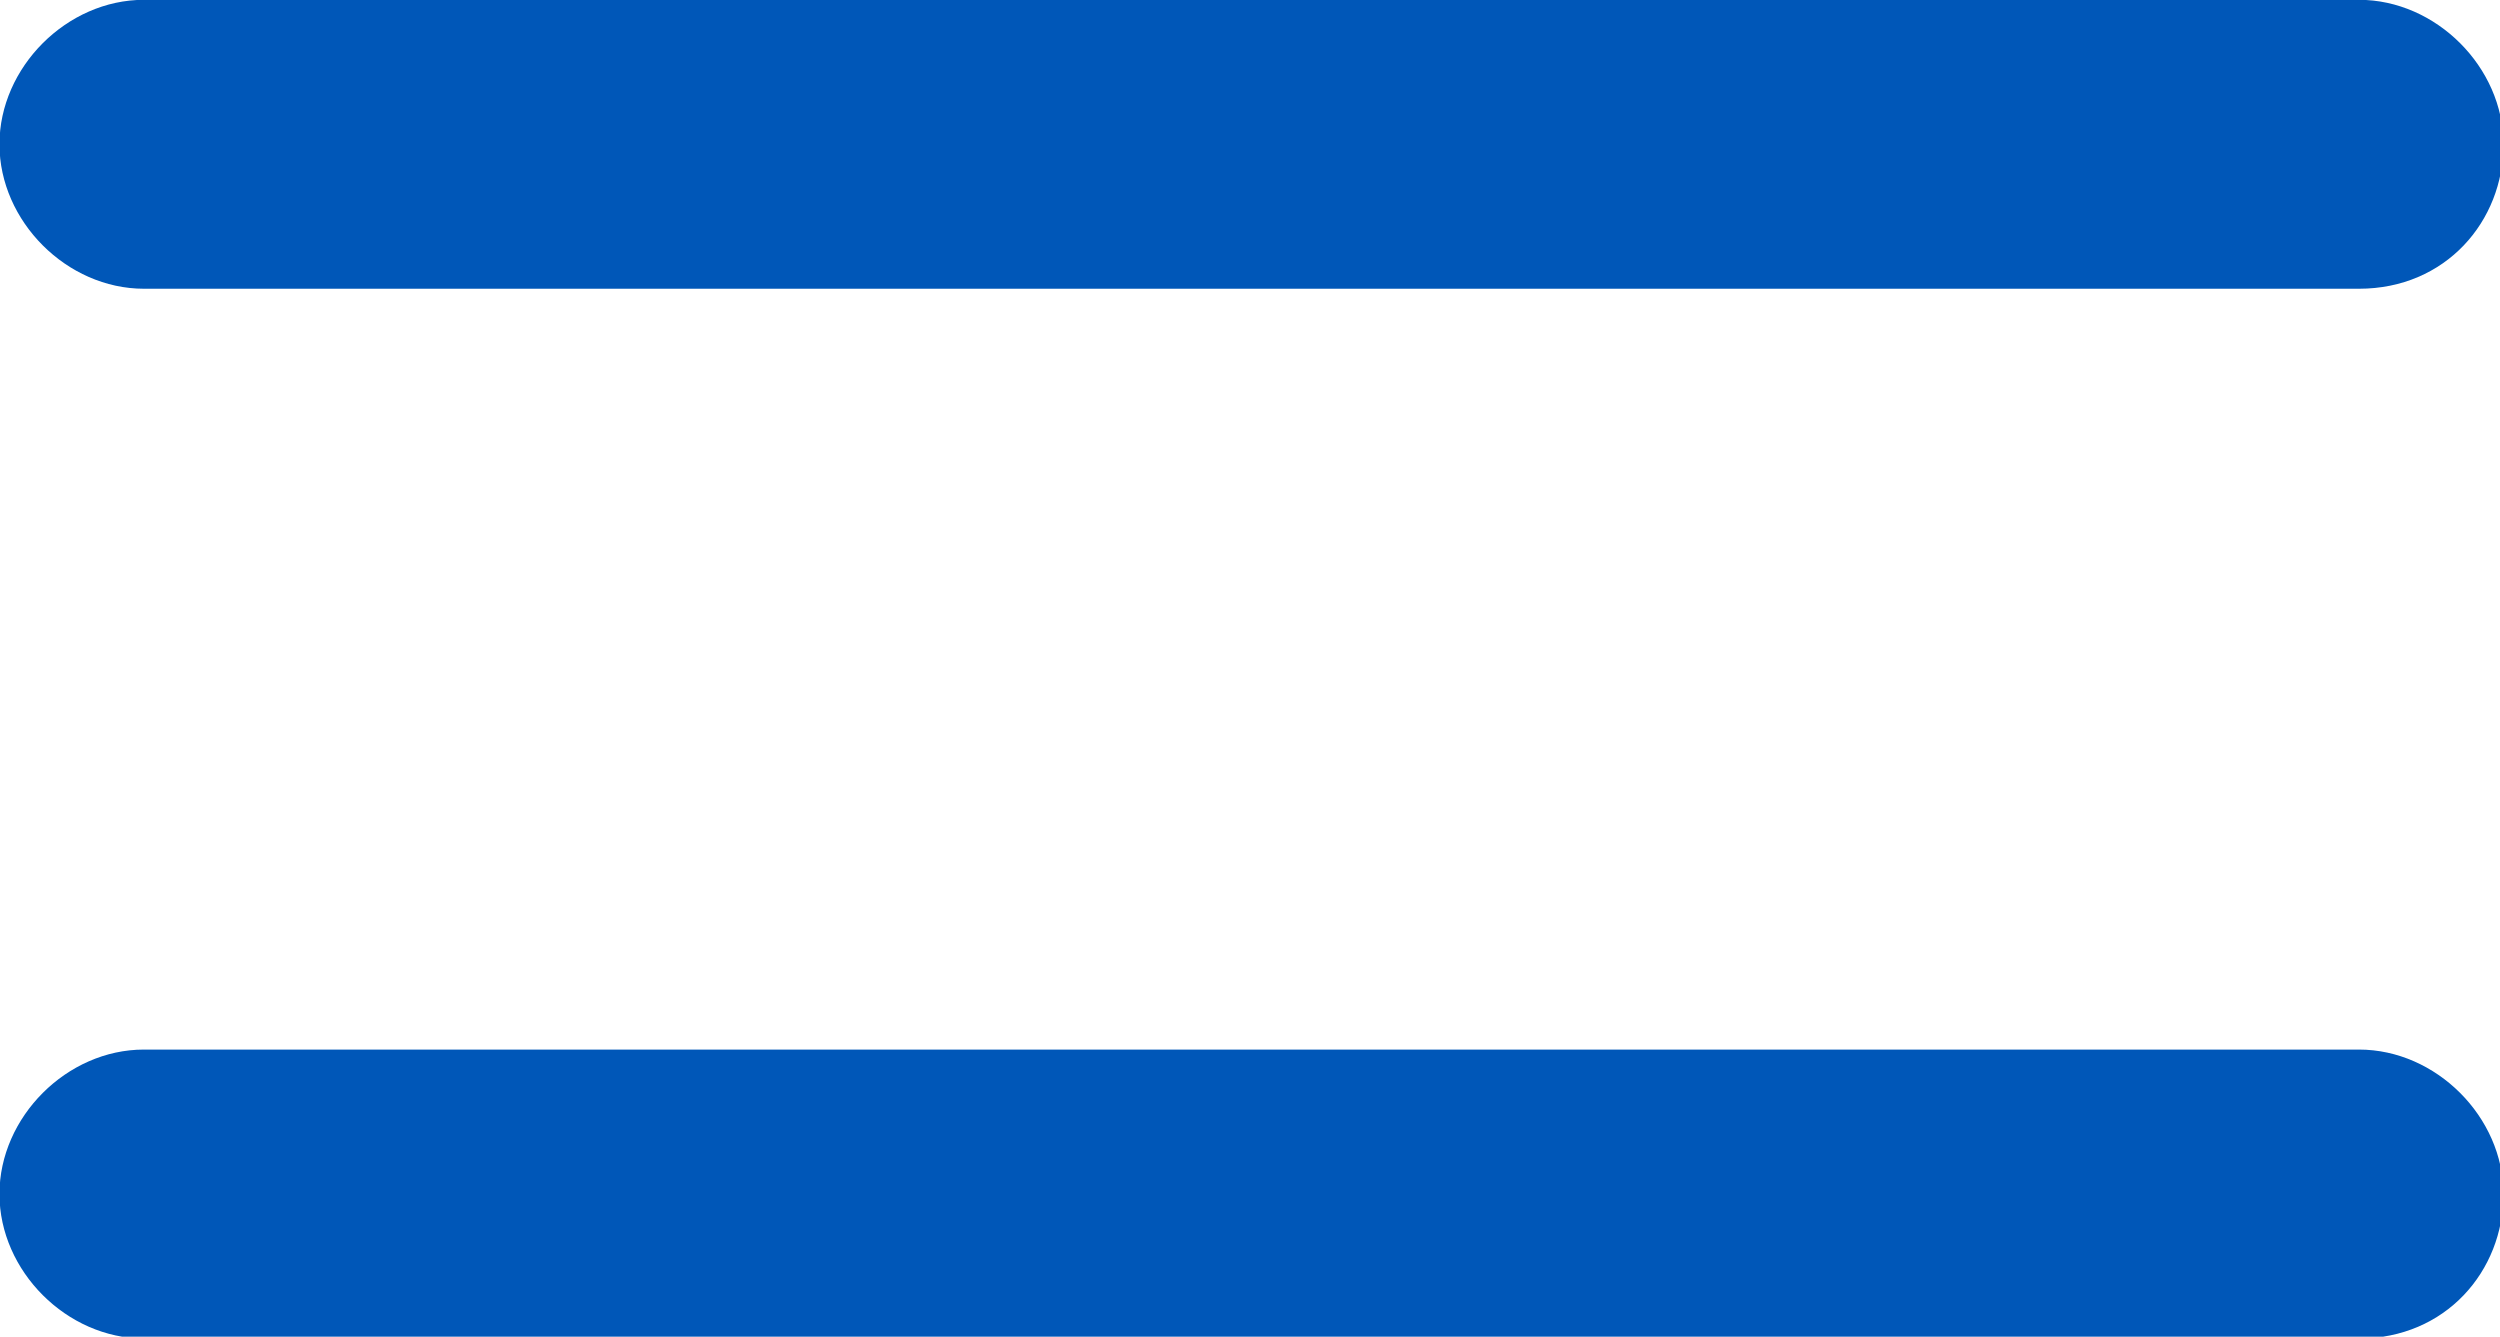 <?xml version="1.0" encoding="UTF-8" standalone="no"?>
<!-- Created with Inkscape (http://www.inkscape.org/) -->

<svg
   xmlns:dc="http://purl.org/dc/elements/1.1/"
   xmlns:cc="http://creativecommons.org/ns#"
   xmlns:rdf="http://www.w3.org/1999/02/22-rdf-syntax-ns#"
   xmlns:svg="http://www.w3.org/2000/svg"
   xmlns="http://www.w3.org/2000/svg"
   xmlns:sodipodi="http://sodipodi.sourceforge.net/DTD/sodipodi-0.dtd"
   xmlns:inkscape="http://www.inkscape.org/namespaces/inkscape"
   width="6.879mm"
   height="3.678mm"
   viewBox="0 0 6.879 3.678"
   version="1.1"
   id="svg8"
   inkscape:version="0.92.4 (33fec40, 2019-01-16)"
   sodipodi:docname="menu.svg">
  <defs
     id="defs2" />
  <sodipodi:namedview
     id="base"
     pagecolor="#ffffff"
     bordercolor="#666666"
     borderopacity="1.0"
     inkscape:pageopacity="0.0"
     inkscape:pageshadow="2"
     inkscape:zoom="16.8875"
     inkscape:cx="15.416959"
     inkscape:cy="8.7124865"
     inkscape:document-units="mm"
     inkscape:current-layer="layer1"
     showgrid="false"
     fit-margin-top="0"
     fit-margin-left="0"
     fit-margin-right="0"
     fit-margin-bottom="0"
     inkscape:window-width="1920"
     inkscape:window-height="978"
     inkscape:window-x="0"
     inkscape:window-y="0"
     inkscape:window-maximized="1" />
  <g
     inkscape:label="Layer 1"
     inkscape:groupmode="layer"
     id="layer1"
     transform="translate(-33.912,-68.297)">
    <g
       transform="matrix(0.265,0,0,0.265,34.308,68.694)"
       id="Menu_Icon">
	<path
   id="path817"
   d="M 23,1.5 H 0 c -0.8,0 -1.5,-0.7 -1.5,-1.5 0,-0.8 0.7,-1.5 1.5,-1.5 h 23 c 0.8,0 1.5,0.7 1.5,1.5 0,0.8 -0.6,1.5 -1.5,1.5 z"
   class="st0"
   inkscape:connector-curvature="0"
   style="fill:#0057b8;fill-opacity:1" />

	<path
   id="path819"
   d="M 23,12.4 H 0 c -0.8,0 -1.5,-0.7 -1.5,-1.5 0,-0.8 0.7,-1.5 1.5,-1.5 h 23 c 0.8,0 1.5,0.7 1.5,1.5 0,0.8 -0.6,1.5 -1.5,1.5 z"
   class="st0"
   inkscape:connector-curvature="0"
   style="fill:#0057b8;fill-opacity:1" />

</g>
  </g>
  <style
     id="style815"
     type="text/css">
	.st0{fill:#FFFFFF;}
</style>
</svg>
